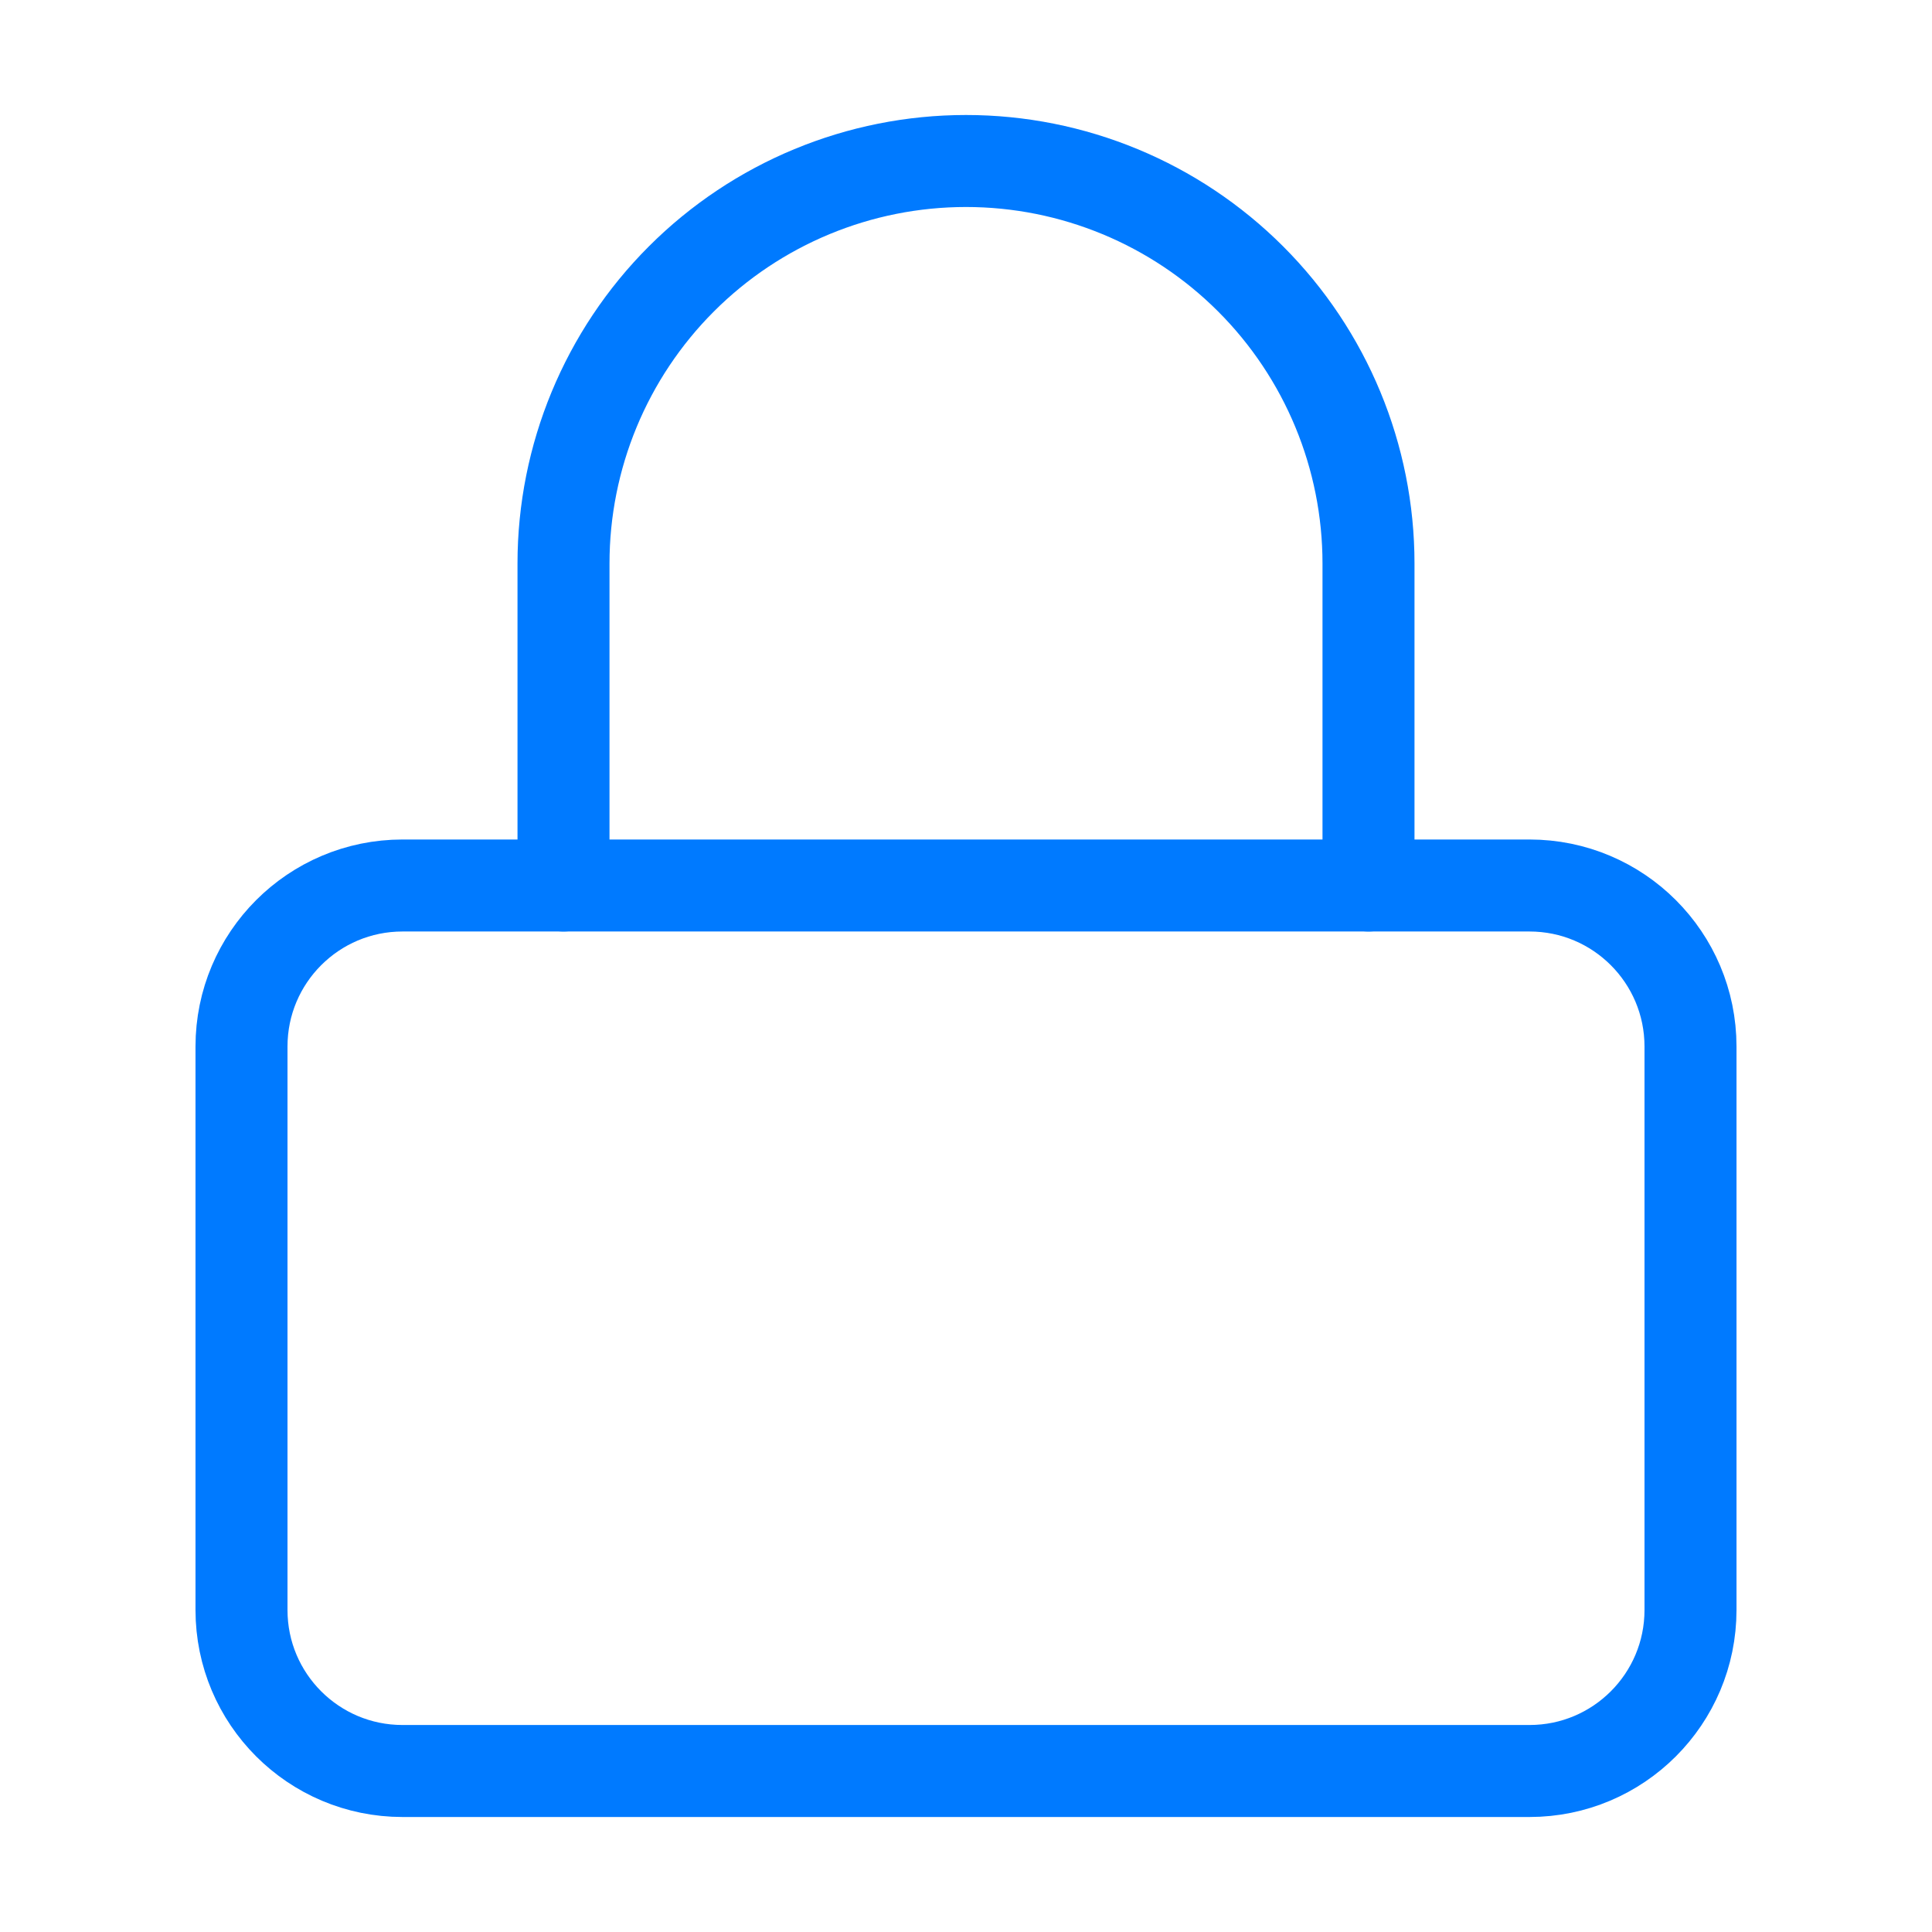 <svg width="42" height="42" viewBox="0 0 42 42" fill="none" xmlns="http://www.w3.org/2000/svg">
<g id="lock">
<path id="Vector" d="M33.25 19.25H8.75C6.817 19.25 5.25 20.817 5.25 22.75V35C5.25 36.933 6.817 38.5 8.75 38.5H33.25C35.183 38.5 36.75 36.933 36.75 35V22.75C36.75 20.817 35.183 19.25 33.25 19.25Z" stroke="#007AFF" stroke-width="2" stroke-linecap="round" stroke-linejoin="round"/>
<path id="Vector_2" d="M12.25 19.25V12.25C12.25 9.929 13.172 7.704 14.813 6.063C16.454 4.422 18.679 3.5 21 3.5C23.321 3.5 25.546 4.422 27.187 6.063C28.828 7.704 29.75 9.929 29.75 12.25V19.25" stroke="#007AFF" stroke-width="2" stroke-linecap="round" stroke-linejoin="round"/>
</g>
</svg>
